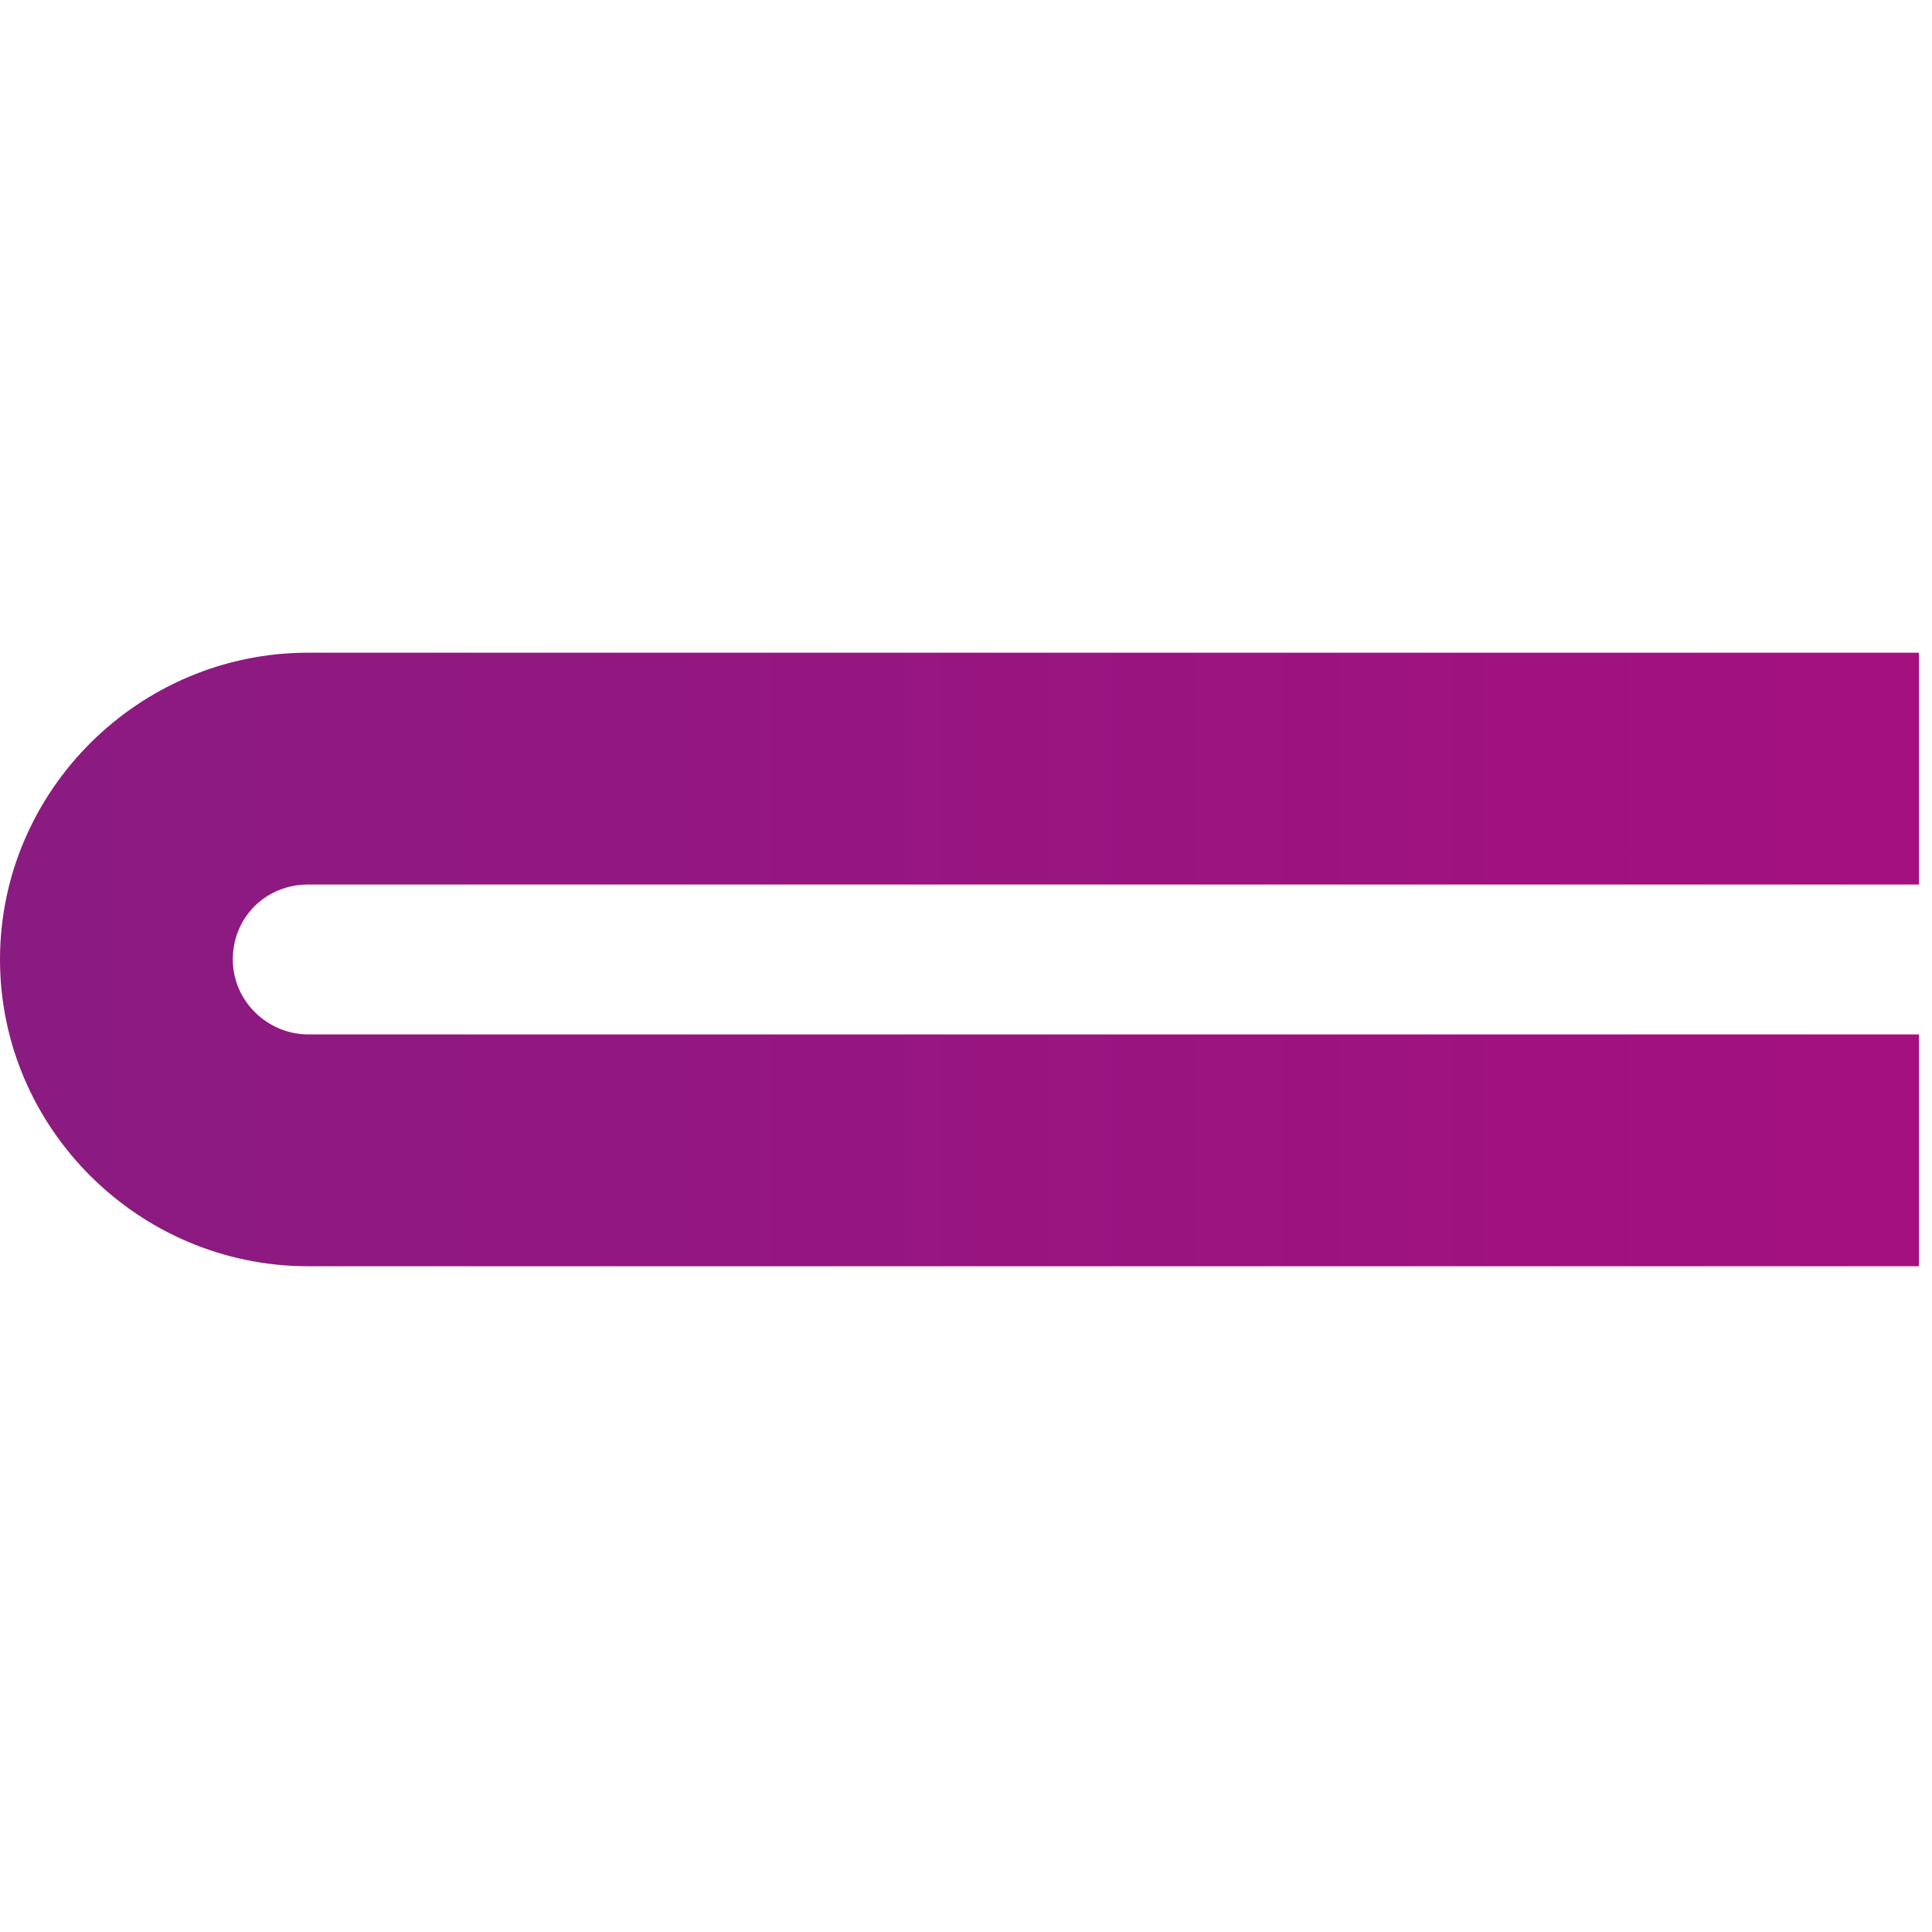 <?xml version="1.0" encoding="UTF-8"?> <svg xmlns="http://www.w3.org/2000/svg" width="148" height="148" viewBox="0 0 148 148" fill="none"><path d="M0 73.5C0 86.416 10.629 97 23.599 97H147V79.24H23.599C20.537 79.24 17.835 76.729 17.835 73.5C17.835 70.271 20.357 67.76 23.599 67.76H147V50H23.599C10.629 50 0 60.584 0 73.5Z" fill="url(#paint0_linear_1469_179)"></path><defs><linearGradient id="paint0_linear_1469_179" x1="0" y1="73.5" x2="720.588" y2="73.5" gradientUnits="userSpaceOnUse"><stop stop-color="#8A1B81"></stop><stop offset="0.2" stop-color="#A41080"></stop><stop offset="0.3" stop-color="#B7077F"></stop><stop offset="0.4" stop-color="#C3027F"></stop><stop offset="0.6" stop-color="#C7017F"></stop><stop offset="1" stop-color="#E30613"></stop></linearGradient></defs></svg> 